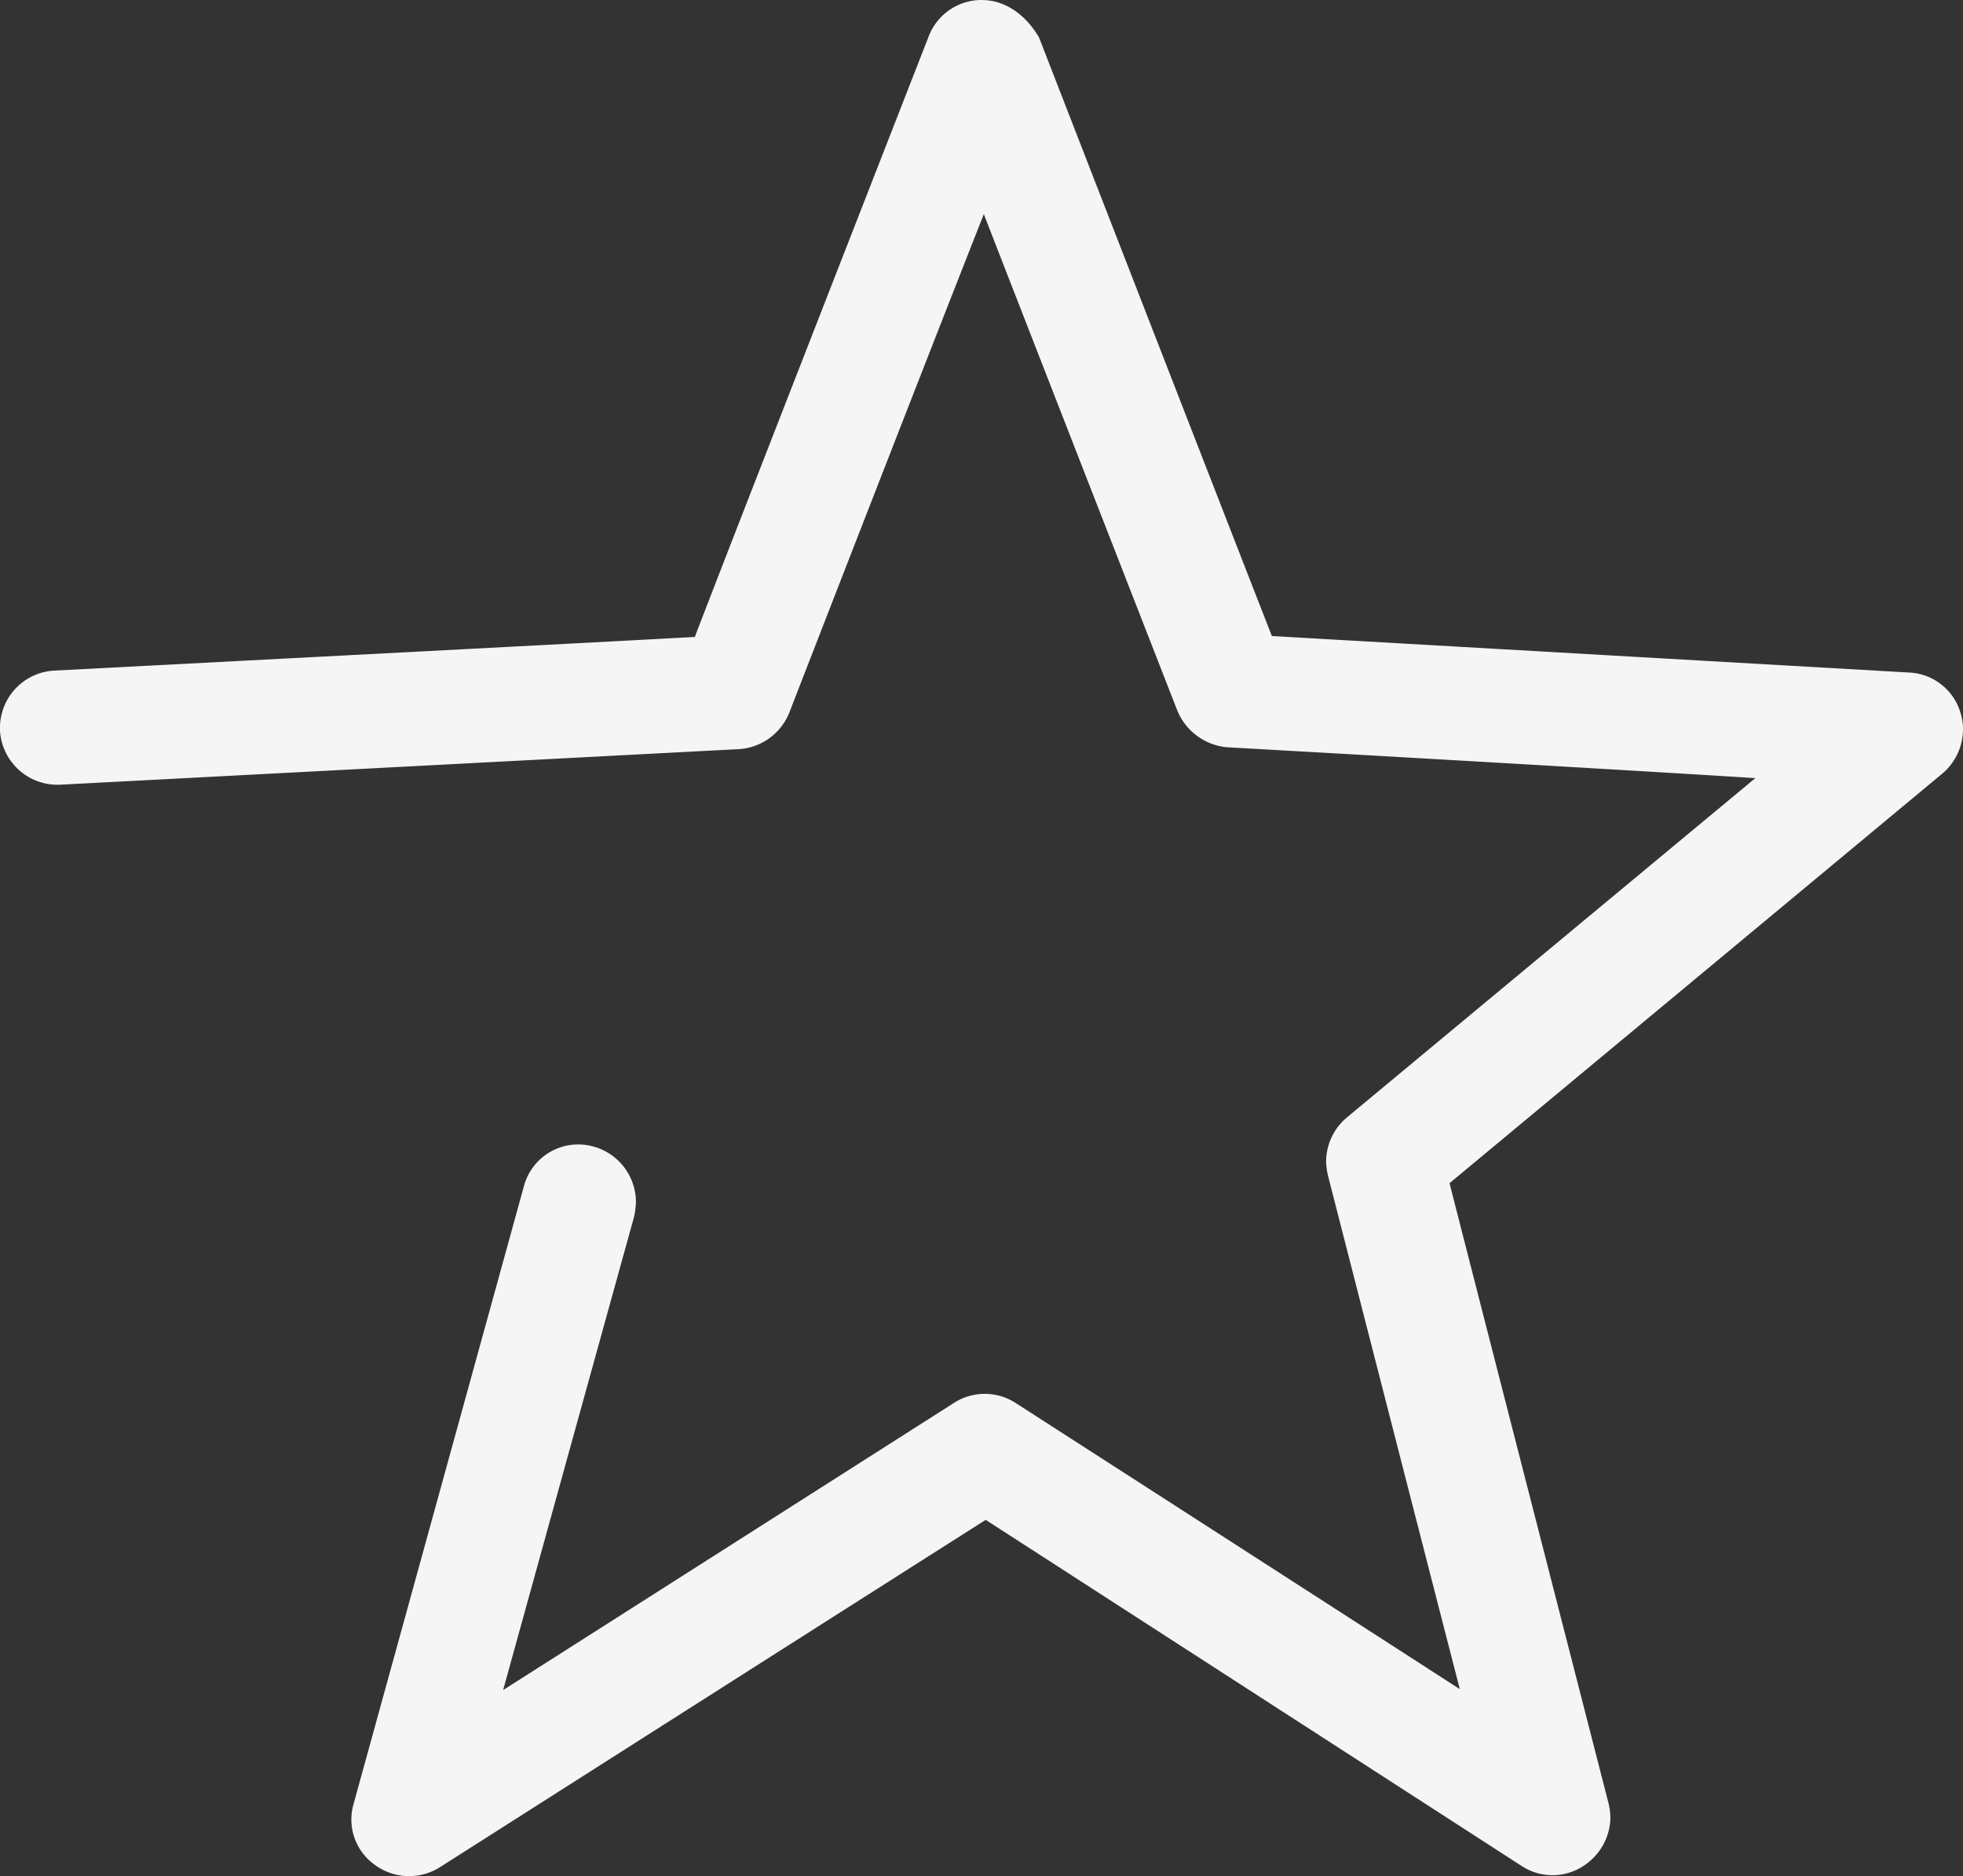 <svg xmlns="http://www.w3.org/2000/svg" width="282.907" height="270.359" viewBox="0 0 282.907 270.359">
  <rect x="0" y="0" width="282.907" height="270.359" fill="#333333" stroke="none"/>
  <path id="_24501840" d="M582.621,169.6a8.159,8.159,0,0,0-7.683,5.256s-30.326,77.634-33.7,86.53c-9.435.539-92.325,4.852-92.325,4.852a8.265,8.265,0,0,0-7.817,8.222v.4a8.3,8.3,0,0,0,8.761,7.817l97.717-5.122a8.377,8.377,0,0,0,7.278-5.256s18.465-47.578,28.035-71.839c9.435,24.261,27.9,71.569,27.9,71.569a8.588,8.588,0,0,0,7.144,5.256s50.408,2.83,76.152,4.448c-19.813,16.443-58.9,48.926-58.9,48.926A8.332,8.332,0,0,0,632.22,337a10.389,10.389,0,0,0,.27,2.022s12.535,48.926,19,74c-21.7-14.017-64.021-41.243-64.021-41.243a8.183,8.183,0,0,0-8.9,0S535.851,399,513.612,413.15c6.739-24.4,18.87-68.2,18.87-68.2a11.811,11.811,0,0,0,.27-2.157,8.331,8.331,0,0,0-6.065-7.952,8.105,8.105,0,0,0-10.109,5.8l-24.53,88.956a8.006,8.006,0,0,0,3.1,8.761,8.318,8.318,0,0,0,9.435.269s70.491-44.882,78.578-50c7.952,5.122,77.23,49.869,77.23,49.869a8.117,8.117,0,0,0,9.3-.27,8.429,8.429,0,0,0,3.5-6.739,10.386,10.386,0,0,0-.27-2.022s-20.622-80.33-22.913-89.36c7.143-5.93,71.03-59.034,71.03-59.034a8.334,8.334,0,0,0,2.965-6.335,7.848,7.848,0,0,0-.4-2.561,8.106,8.106,0,0,0-7.413-5.661s-82.352-4.717-91.786-5.256c-3.5-8.9-33.56-86.26-33.56-86.26-1.887-3.235-4.852-5.391-8.222-5.391Z" transform="translate(-441.1 -169.6)" fill="#f5f5f5"/>
</svg>
